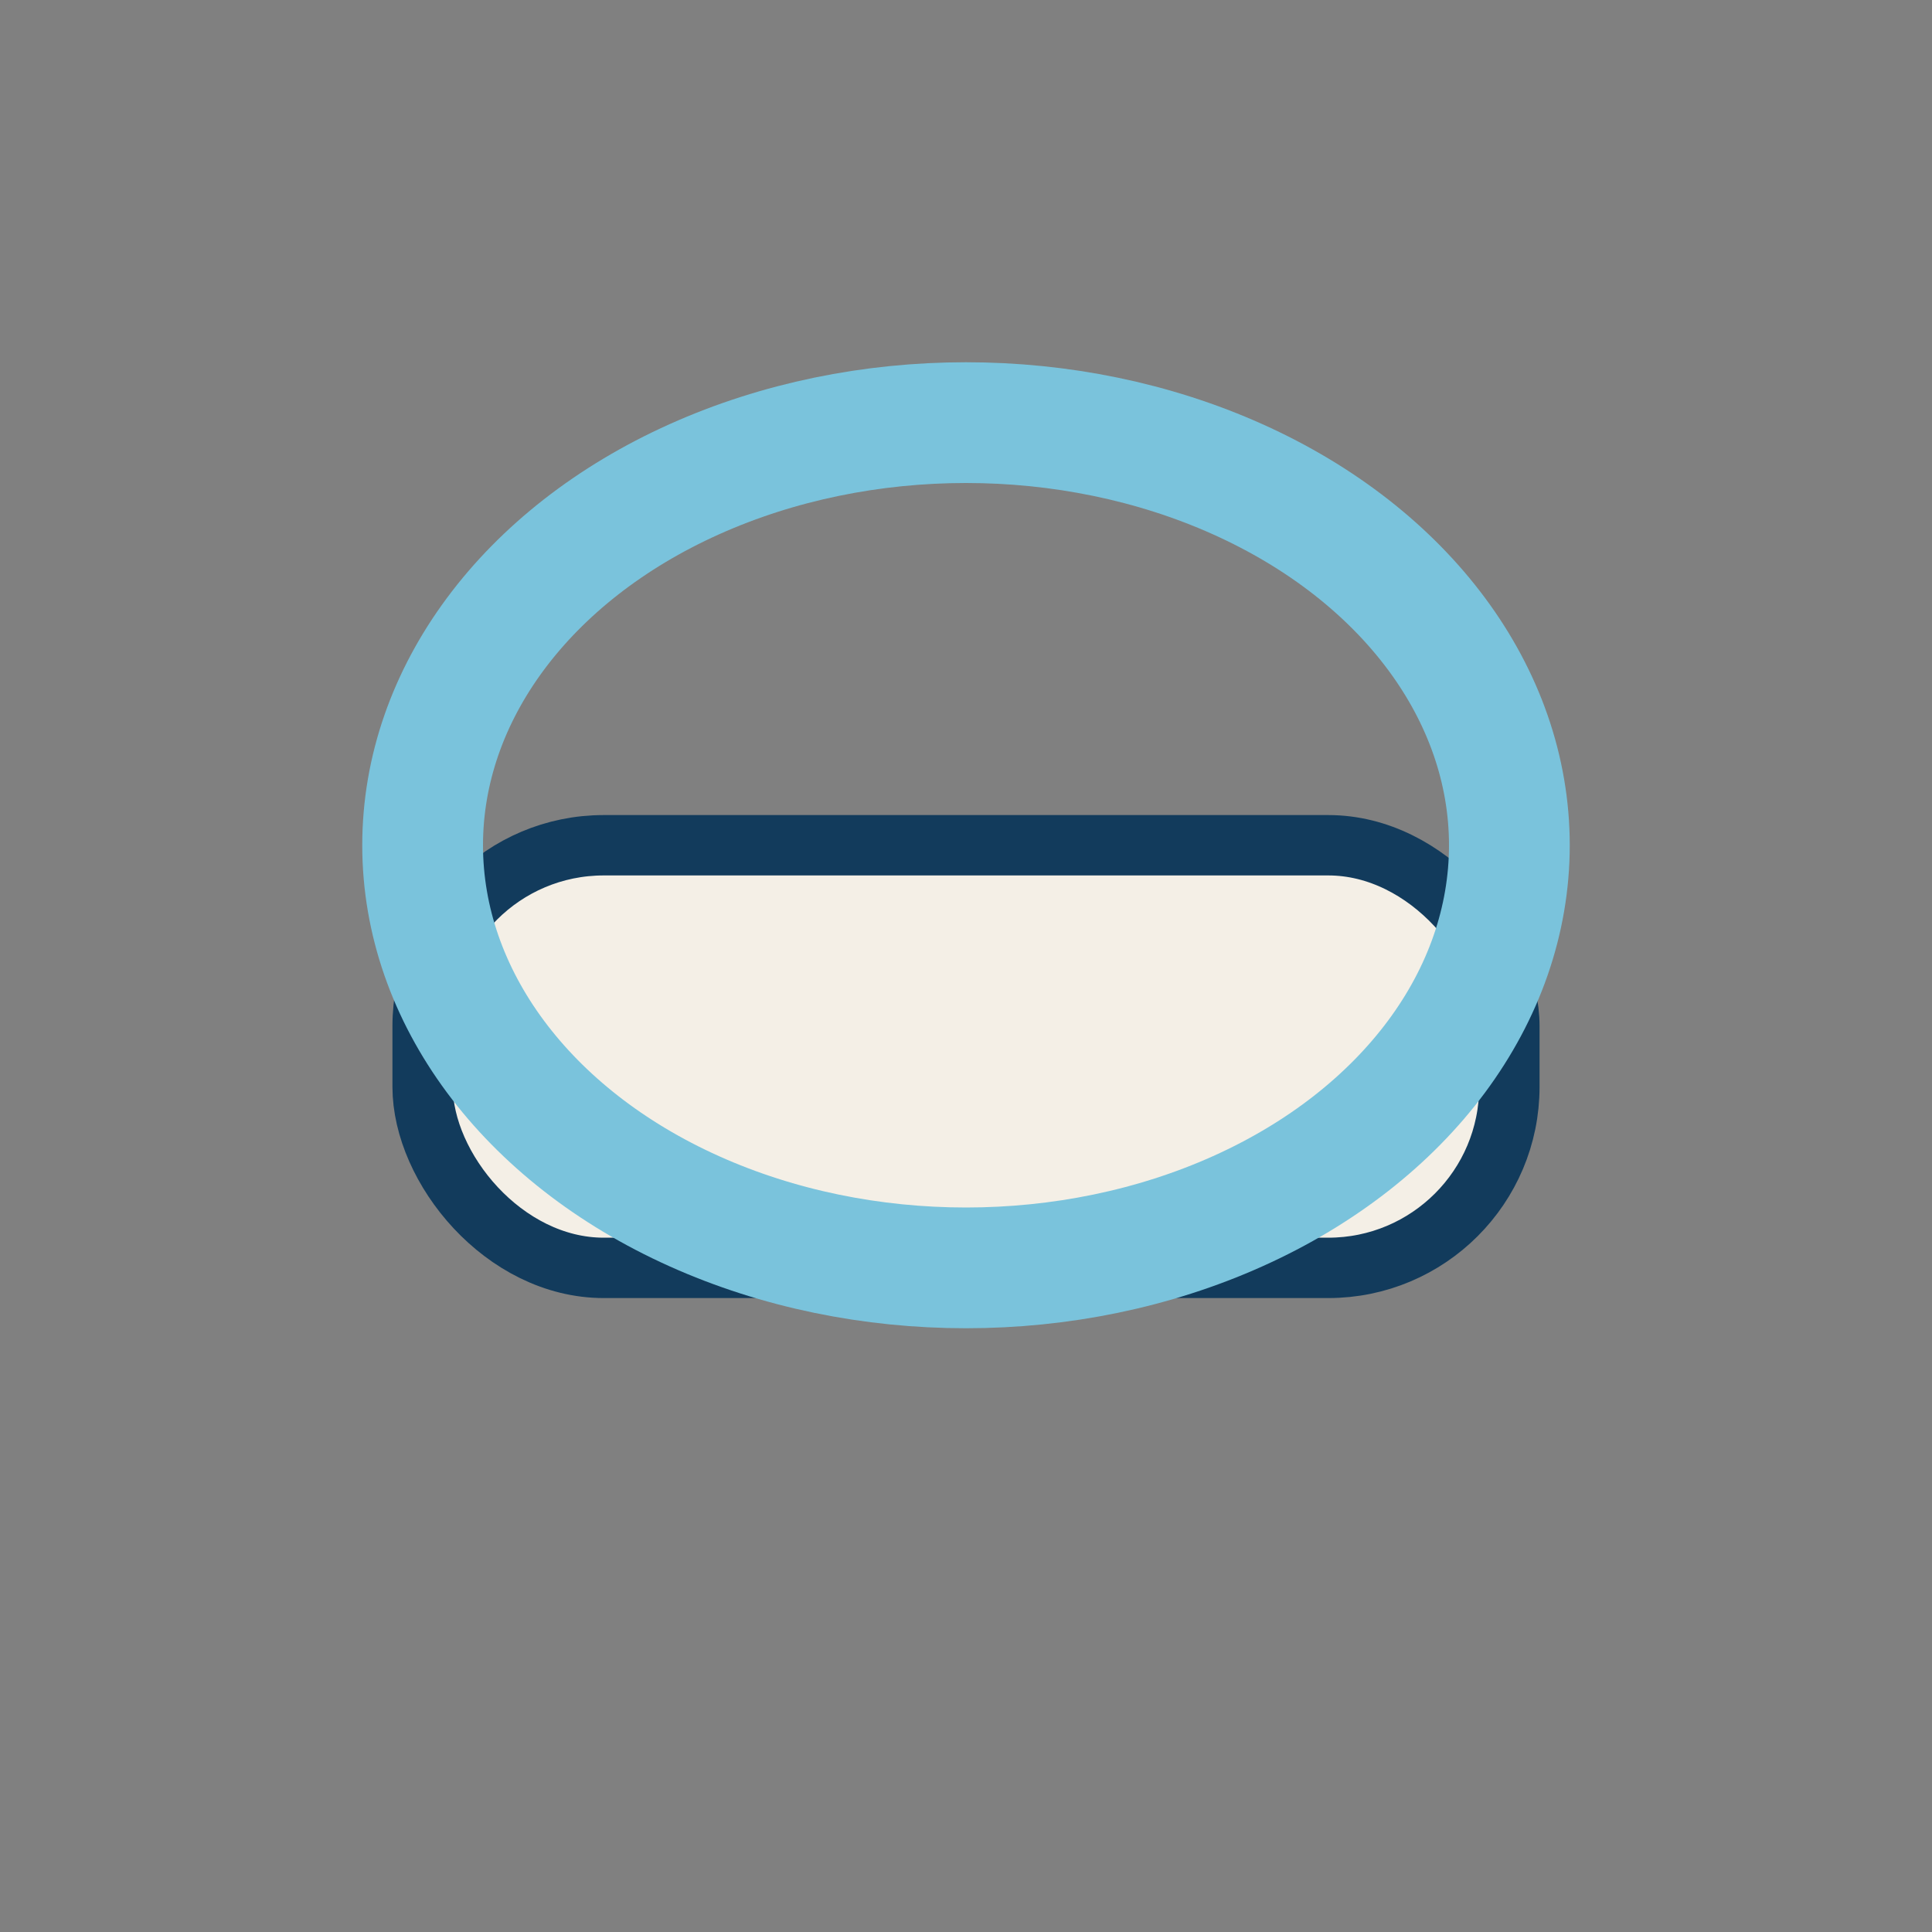 <?xml version="1.0" encoding="UTF-8"?>
<svg xmlns="http://www.w3.org/2000/svg" width="32" height="32" viewBox="0 0 32 32"><rect x="0" y="0" width="32" height="32" fill="#808080" stroke="none"/><rect x="7" y="14" width="18" height="7" rx="3" fill="#F4EFE6" stroke="#123B5C"/><ellipse cx="16" cy="14" rx="9" ry="7" fill="none" stroke="#7AC3DC" stroke-width="2"/></svg>